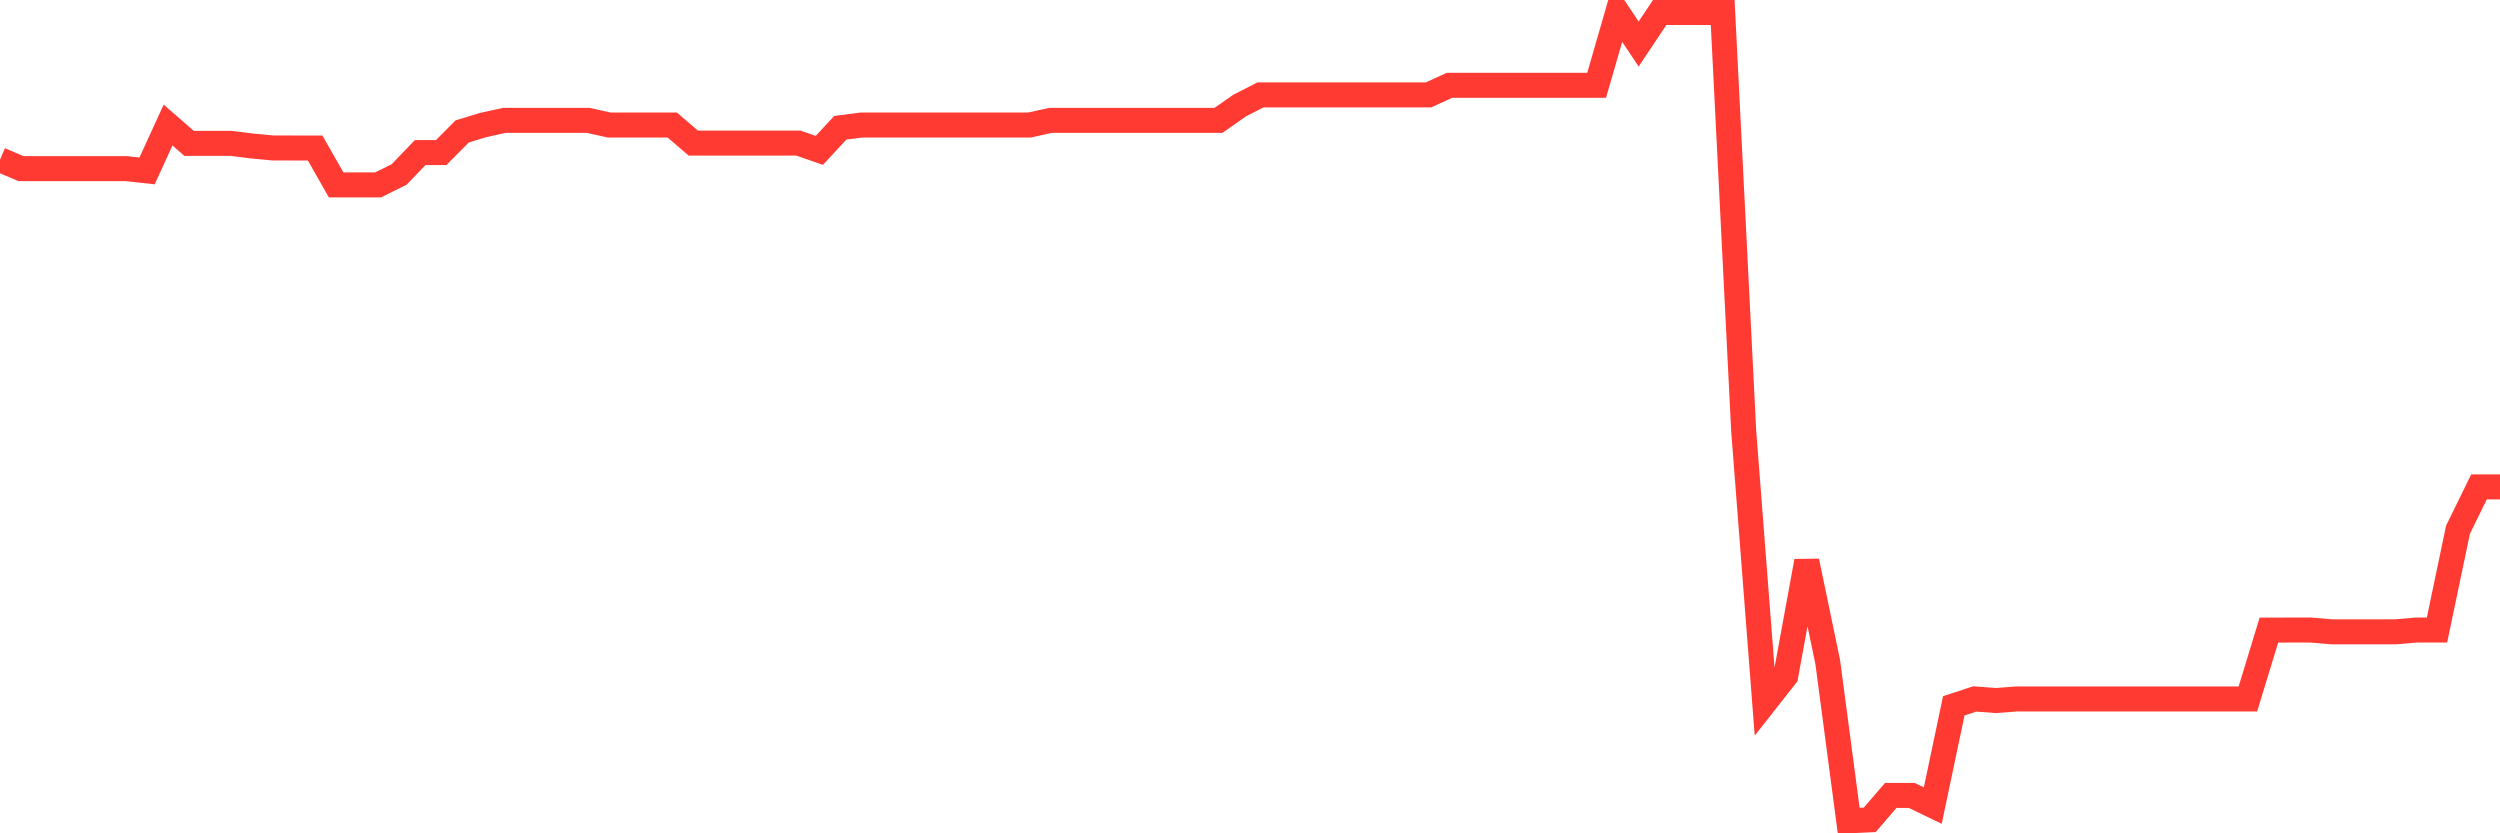 <svg
  xmlns="http://www.w3.org/2000/svg"
  xmlns:xlink="http://www.w3.org/1999/xlink"
  width="120"
  height="40"
  viewBox="0 0 120 40"
  preserveAspectRatio="none"
>
  <polyline
    points="0,7.666 1.008,8.094 2.017,8.094 3.025,8.094 4.034,8.094 5.042,8.093 6.05,8.093 7.059,8.204 8.067,6.002 9.076,6.882 10.084,6.883 11.092,6.883 12.101,7.008 13.109,7.103 14.118,7.104 15.126,7.104 16.134,8.874 17.143,8.874 18.151,8.874 19.16,8.373 20.168,7.324 21.176,7.323 22.185,6.308 23.193,6.002 24.202,5.779 25.21,5.779 26.218,5.779 27.227,5.779 28.235,5.779 29.244,6.002 30.252,6.002 31.261,6.002 32.269,6.002 33.277,6.868 34.286,6.868 35.294,6.868 36.303,6.868 37.311,6.868 38.319,6.868 39.328,7.218 40.336,6.132 41.345,6.002 42.353,6.002 43.361,6.002 44.37,6.002 45.378,6.002 46.387,6.002 47.395,6.002 48.403,6.002 49.412,6.002 50.42,5.779 51.429,5.779 52.437,5.779 53.445,5.779 54.454,5.779 55.462,5.779 56.471,5.779 57.479,5.779 58.487,5.779 59.496,5.07 60.504,4.554 61.513,4.554 62.521,4.554 63.529,4.554 64.538,4.554 65.546,4.554 66.555,4.554 67.563,4.554 68.571,4.554 69.58,4.093 70.588,4.093 71.597,4.093 72.605,4.093 73.613,4.093 74.622,4.093 75.63,4.093 76.639,4.093 77.647,0.603 78.655,2.113 79.664,0.601 80.672,0.601 81.681,0.601 82.689,0.6 83.697,20.68 84.706,33.73 85.714,32.447 86.723,26.937 87.731,31.777 88.739,39.4 89.748,39.352 90.756,38.181 91.765,38.181 92.773,38.669 93.782,33.879 94.79,33.549 95.798,33.626 96.807,33.549 97.815,33.549 98.824,33.549 99.832,33.549 100.84,33.549 101.849,33.549 102.857,33.549 103.866,33.549 104.874,33.549 105.882,33.549 106.891,33.549 107.899,33.549 108.908,30.244 109.916,30.243 110.924,30.243 111.933,30.329 112.941,30.329 113.95,30.329 114.958,30.329 115.966,30.243 116.975,30.243 117.983,25.43 118.992,23.37 120,23.37"
    fill="none"
    stroke="#ff3a33"
    stroke-width="1.2"
  >
  </polyline>
</svg>